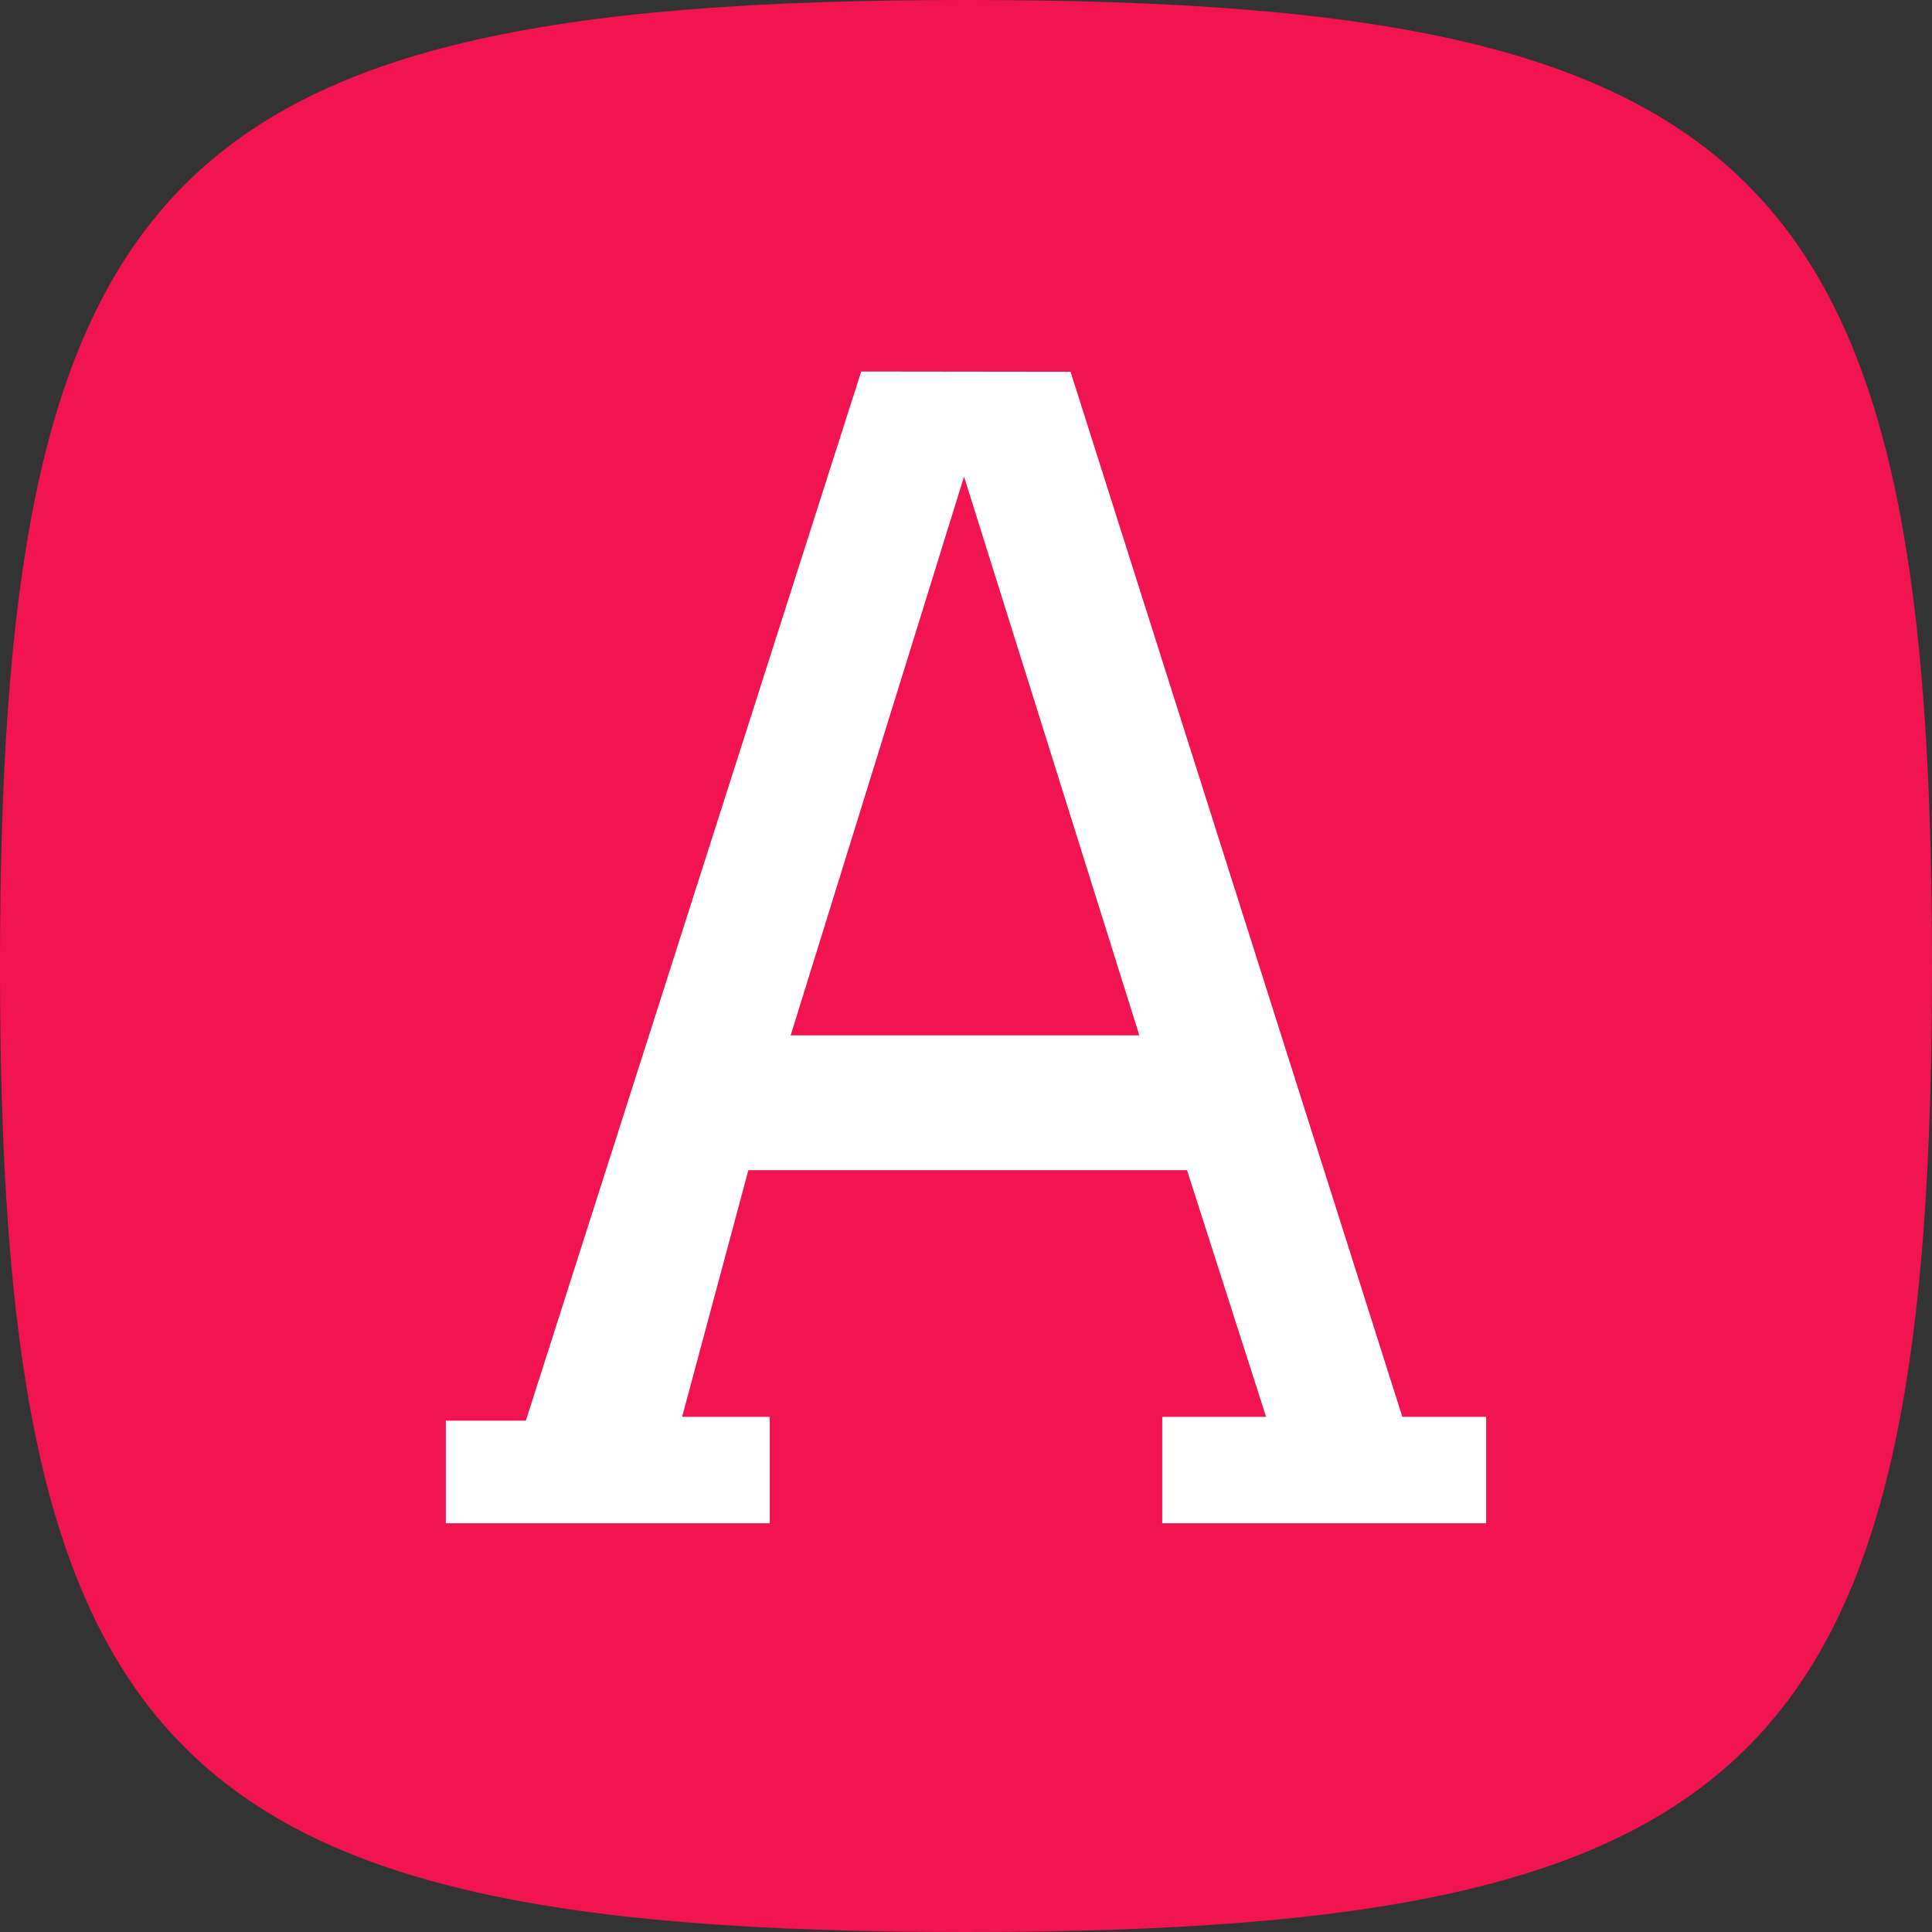 <svg width="52" height="52" viewBox="0 0 52 52" fill="none" xmlns="http://www.w3.org/2000/svg">
<rect x="0" y="0" width="52" height="52" fill="#333333" stroke="none"/>
<path d="M0 26C0 15.738 1.054 9.34 4.509 5.46C8.263 1.244 14.851 0 26 0C37.149 0 43.737 1.244 47.491 5.46C50.946 9.34 52 15.738 52 26C52 36.262 50.946 42.66 47.491 46.54C43.737 50.756 37.149 52 26 52C14.851 52 8.263 50.756 4.509 46.54C1.054 42.66 0 36.262 0 26Z" fill="#F21450"/>
<path fill-rule="evenodd" clip-rule="evenodd" d="M28.814 10.007L23.179 10L14.154 38.237H12V41H20.718V38.135H18.359L20.142 31.496H31.949L34.077 38.135H31.282V41H40V38.135H37.744L28.814 10.007ZM30.665 27.866L25.947 12.827L21.281 27.866H30.665Z" fill="white"/>
</svg>

